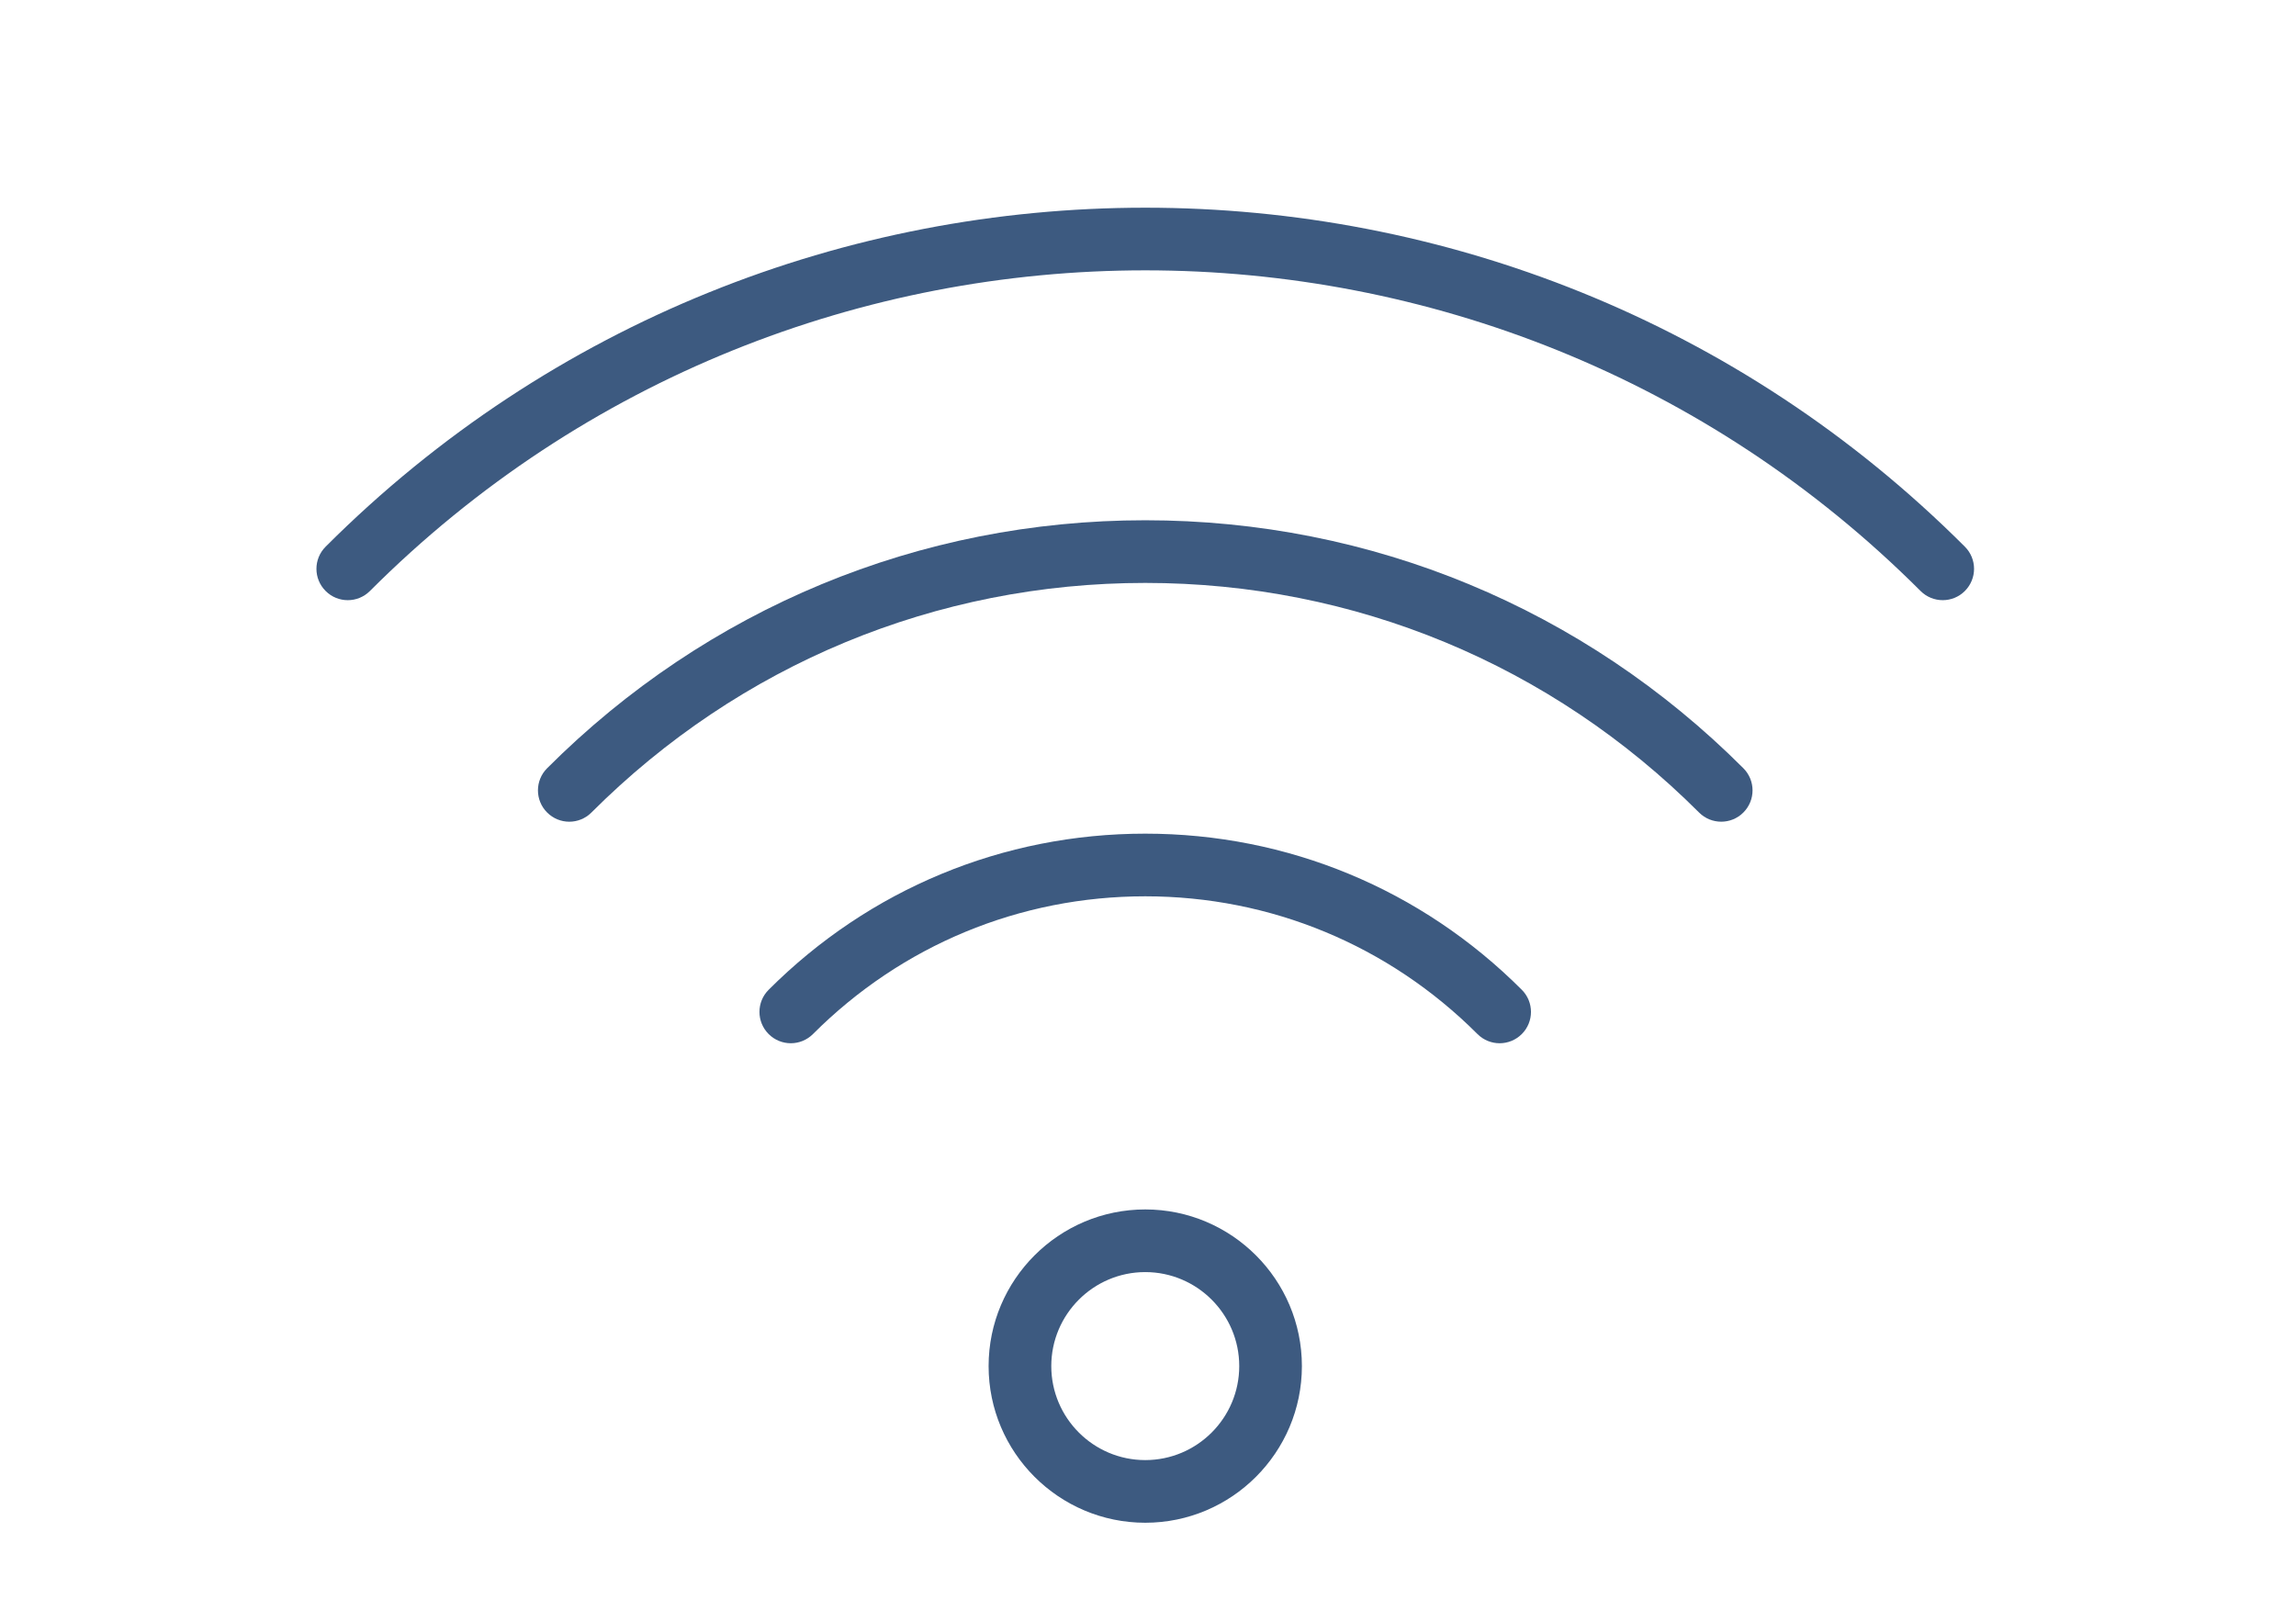 <svg xmlns="http://www.w3.org/2000/svg" xmlns:xlink="http://www.w3.org/1999/xlink" width="443" zoomAndPan="magnify" viewBox="0 0 332.25 234.75" height="313" preserveAspectRatio="xMidYMid meet" version="1.0"><defs><clipPath id="73ba076a87"><path d="M 45.141 30 L 286 30 L 286 87 L 45.141 87 Z M 45.141 30 " clip-rule="nonzero"/></clipPath></defs><path fill="#3d5a80" d="M 165.727 175.004 C 153.23 175.004 143.059 185.172 143.059 197.672 C 143.059 210.172 153.23 220.34 165.727 220.34 C 178.227 220.34 188.395 210.172 188.395 197.672 C 188.395 185.172 178.227 175.004 165.727 175.004 Z M 165.727 211.273 C 158.23 211.273 152.129 205.172 152.129 197.672 C 152.129 190.176 158.23 184.07 165.727 184.07 C 173.227 184.07 179.328 190.176 179.328 197.672 C 179.328 205.172 173.227 211.273 165.727 211.273 Z M 165.727 211.273 " fill-opacity="1" fill-rule="nonzero"/><path fill="#3d5a80" d="M 165.727 120.629 C 145.148 120.629 125.797 128.652 111.23 143.219 C 109.457 144.988 109.457 147.855 111.23 149.629 C 113.004 151.398 115.867 151.398 117.641 149.629 C 130.492 136.77 147.57 129.695 165.723 129.695 C 183.875 129.695 200.953 136.777 213.805 149.629 C 214.688 150.512 215.848 150.957 217.008 150.957 C 218.168 150.957 219.328 150.512 220.215 149.629 C 221.988 147.855 221.988 144.988 220.215 143.219 C 205.656 128.652 186.301 120.629 165.727 120.629 Z M 165.727 120.629 " fill-opacity="1" fill-rule="nonzero"/><path fill="#3d5a80" d="M 165.727 75.281 C 133.051 75.281 102.312 88.023 79.176 111.16 C 77.402 112.934 77.402 115.801 79.176 117.57 C 80.949 119.344 83.812 119.344 85.586 117.57 C 107.012 96.148 135.473 84.348 165.727 84.348 C 195.984 84.348 224.445 96.148 245.867 117.57 C 246.754 118.457 247.914 118.898 249.074 118.898 C 250.234 118.898 251.395 118.457 252.277 117.57 C 254.051 115.801 254.051 112.934 252.277 111.16 C 229.141 88.023 198.402 75.281 165.727 75.281 Z M 165.727 75.281 " fill-opacity="1" fill-rule="nonzero"/><g clip-path="url(#73ba076a87)"><path fill="#3d5a80" d="M 284.332 79.105 C 218.93 13.703 112.52 13.703 47.121 79.105 C 45.348 80.879 45.348 83.742 47.121 85.516 C 48.895 87.289 51.758 87.289 53.531 85.516 C 115.395 23.652 216.062 23.652 277.922 85.516 C 278.809 86.402 279.969 86.844 281.129 86.844 C 282.289 86.844 283.449 86.402 284.332 85.516 C 286.105 83.742 286.105 80.875 284.332 79.105 Z M 284.332 79.105 " fill-opacity="1" fill-rule="nonzero"/></g></svg>